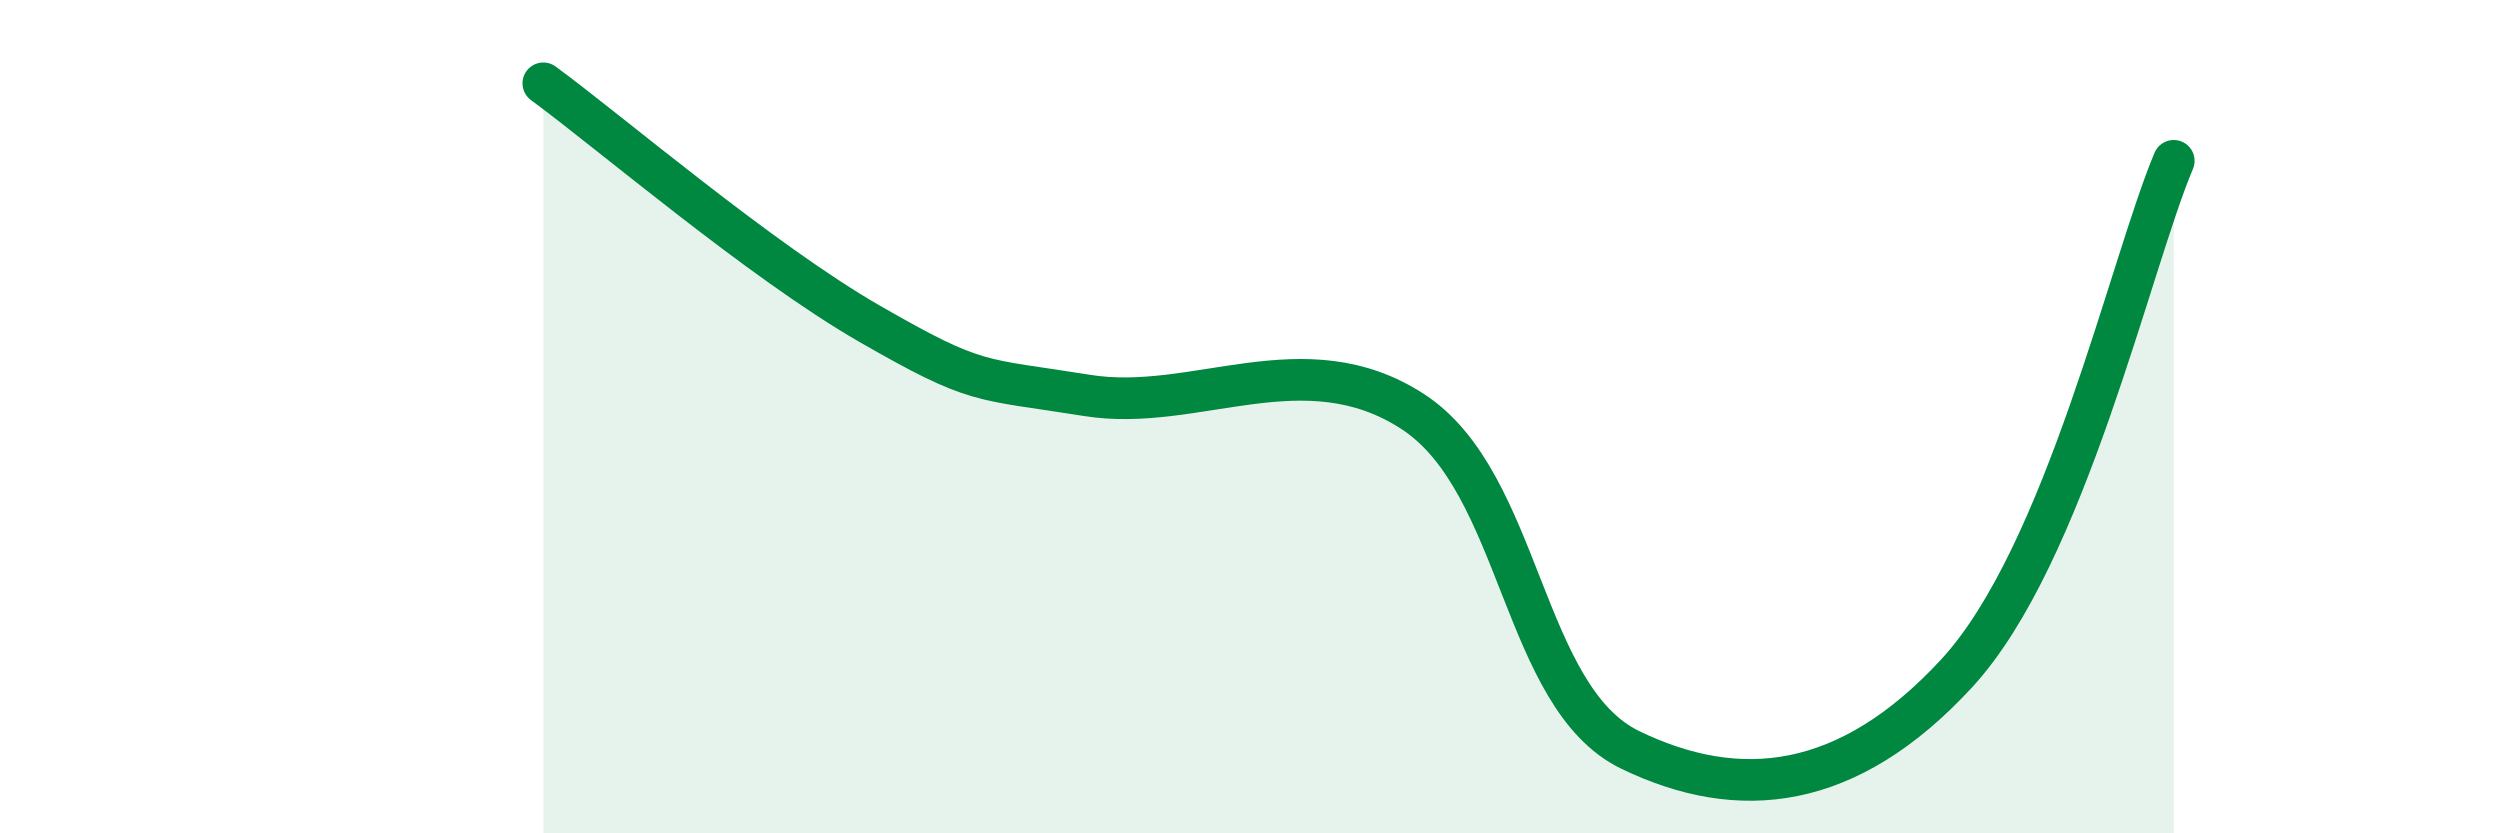
    <svg width="60" height="20" viewBox="0 0 60 20" xmlns="http://www.w3.org/2000/svg">
      <path
        d="M 13.04,2 C 14.61,3.15 18.26,6.27 20.87,7.77 C 23.48,9.27 23.48,9.07 26.09,9.49 C 28.7,9.91 31.3,8.18 33.91,9.88 C 36.52,11.58 36.52,16.74 39.13,18 C 41.74,19.26 44.35,18.99 46.96,16.16 C 49.57,13.33 51.13,6.32 52.17,3.86L52.17 20L13.04 20Z"
        fill="#008740"
        opacity="0.1"
        stroke-linecap="round"
        stroke-linejoin="round"
      />
      <path
        d="M 13.04,2 C 14.61,3.15 18.26,6.27 20.87,7.77 C 23.48,9.27 23.48,9.07 26.09,9.49 C 28.7,9.91 31.3,8.18 33.91,9.88 C 36.52,11.58 36.52,16.74 39.13,18 C 41.74,19.26 44.35,18.99 46.96,16.16 C 49.57,13.33 51.13,6.32 52.17,3.86"
        stroke="#008740"
        stroke-width="1"
        fill="none"
        stroke-linecap="round"
        stroke-linejoin="round"
      />
    </svg>
  